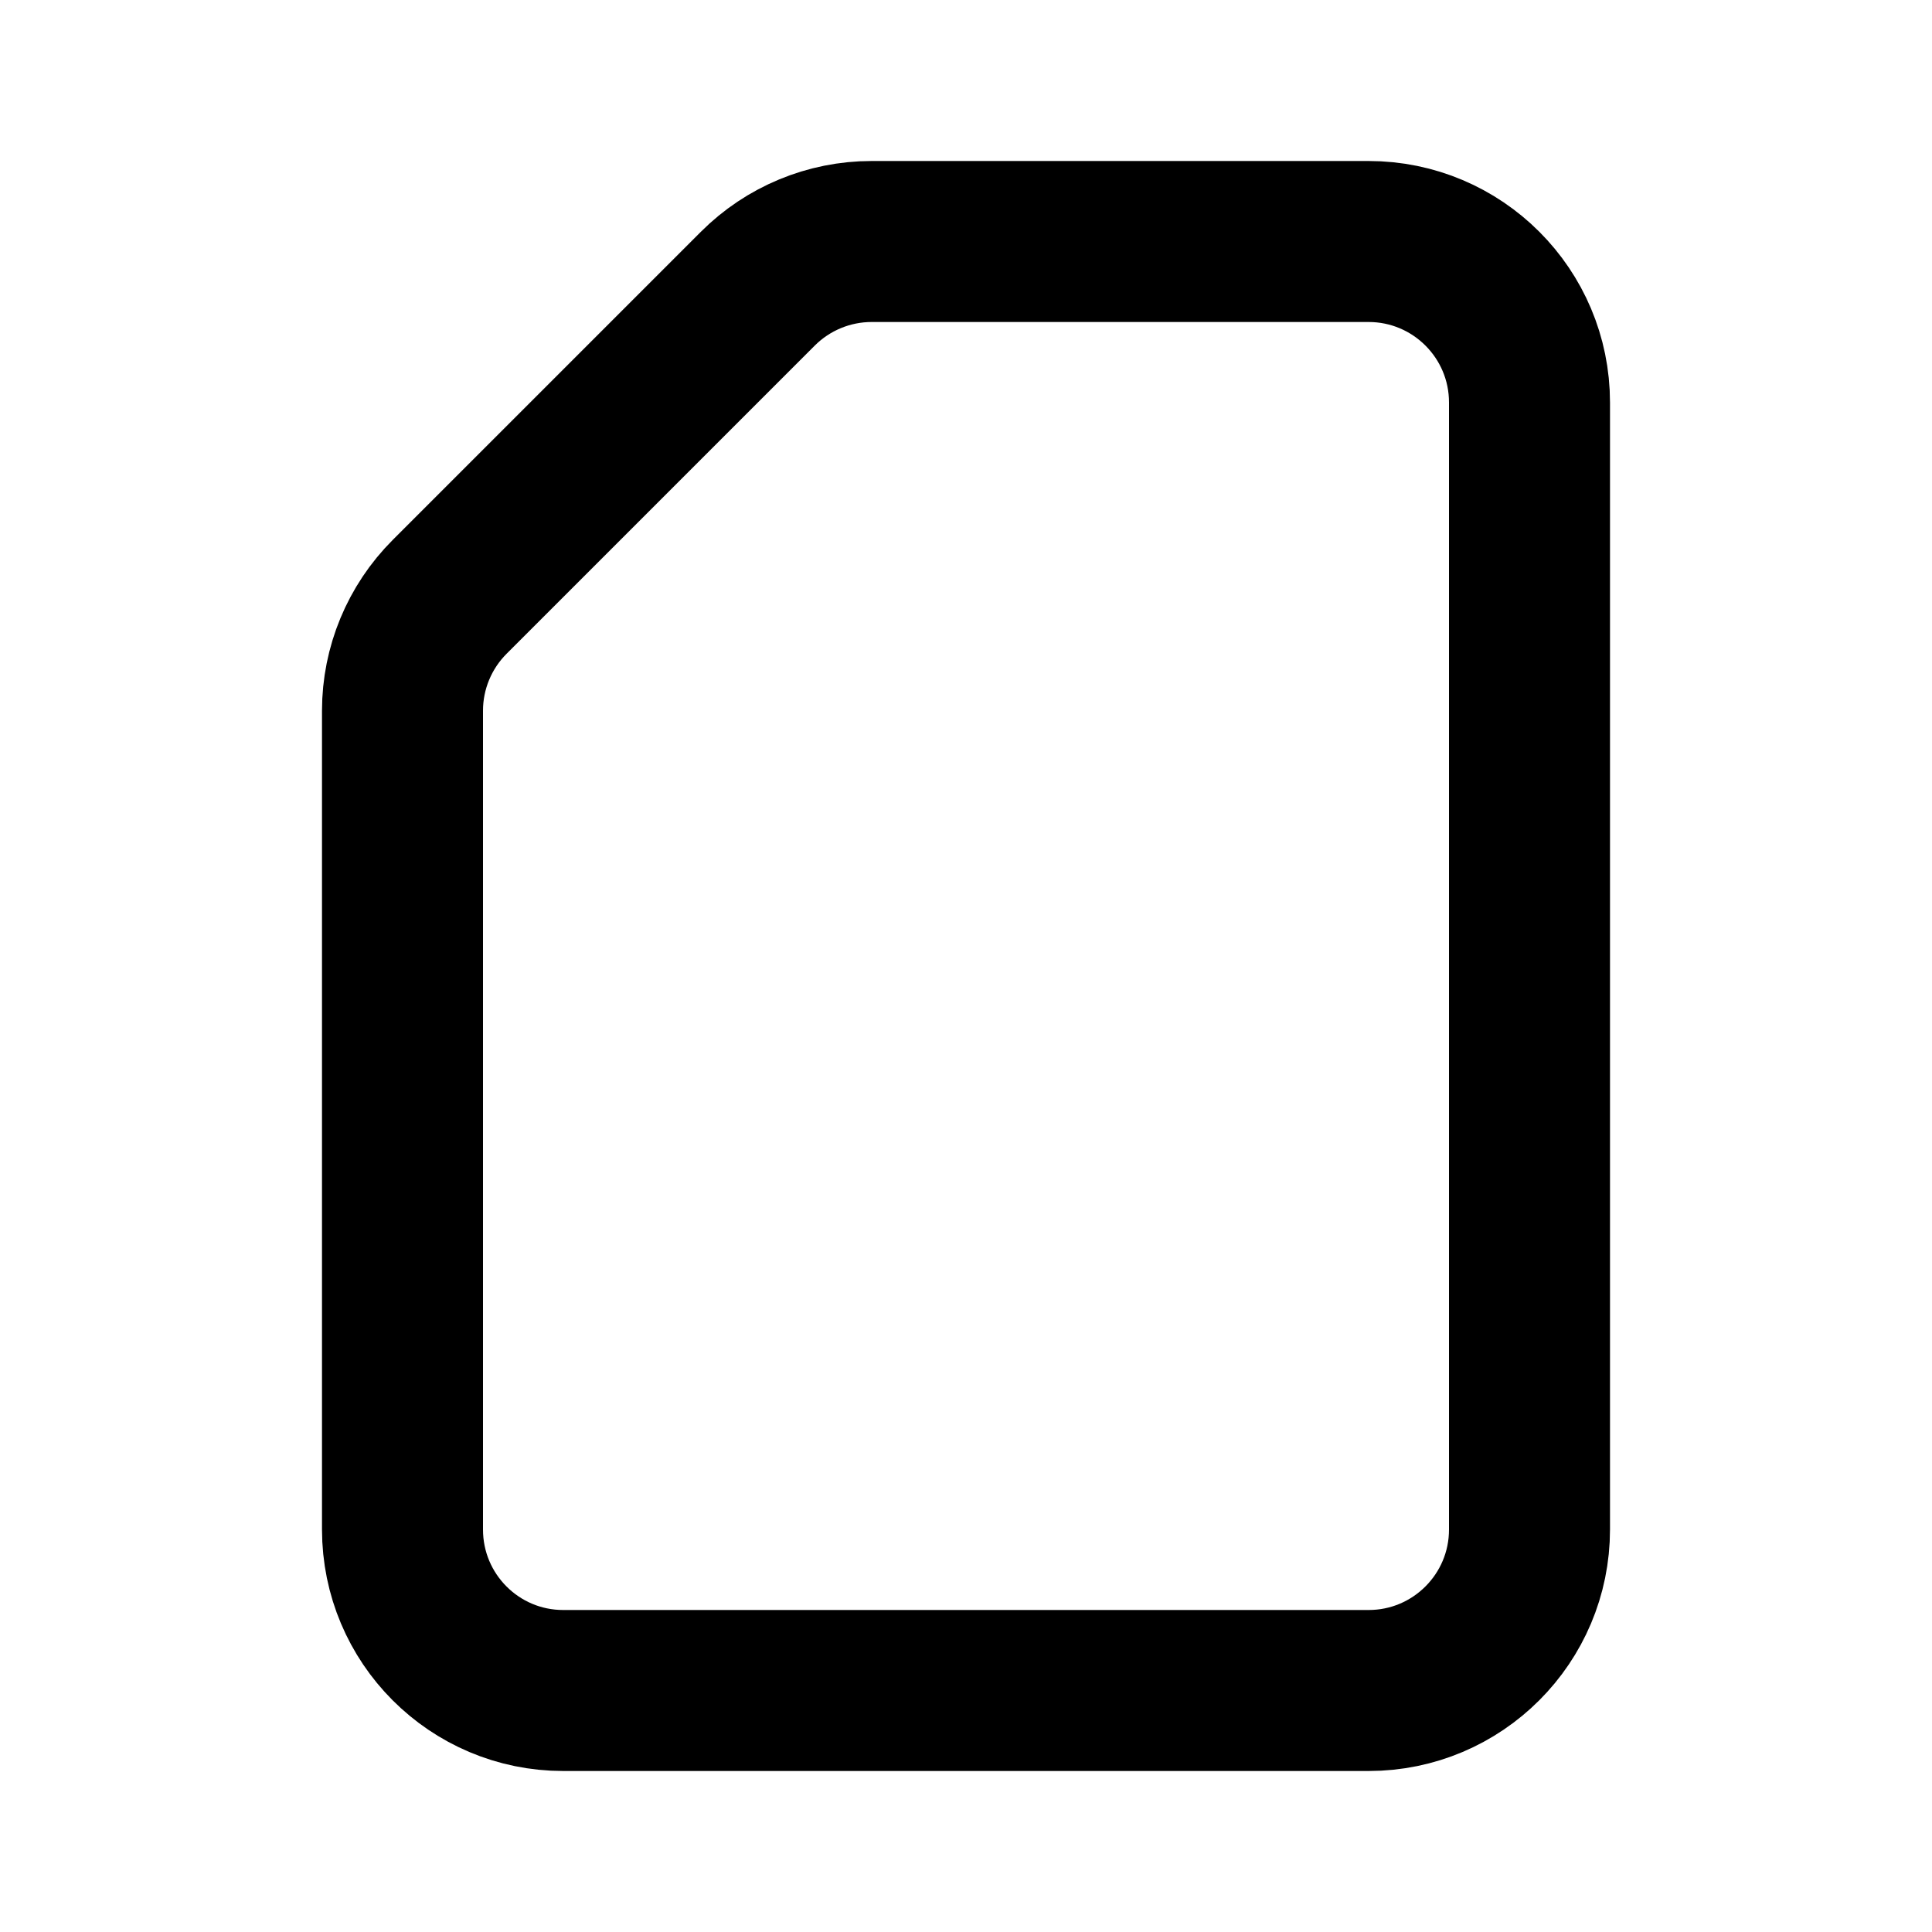 <?xml version="1.0" ?><!-- Uploaded to: SVG Repo, www.svgrepo.com, Generator: SVG Repo Mixer Tools -->
<svg width="800px" height="800px" viewBox="0 0 24 24" fill="none" xmlns="http://www.w3.org/2000/svg"><path d="M19 19V5C19 3.895 18.105 3 17 3H10.828C10.298 3 9.789 3.211 9.414 3.586L5.586 7.414C5.211 7.789 5 8.298 5 8.828V19C5 20.105 5.893 21 6.997 21H17.001C18.105 21 19 20.105 19 19Z" stroke="#000000" stroke-linecap="round" stroke-linejoin="round" stroke-width="2"/></svg>